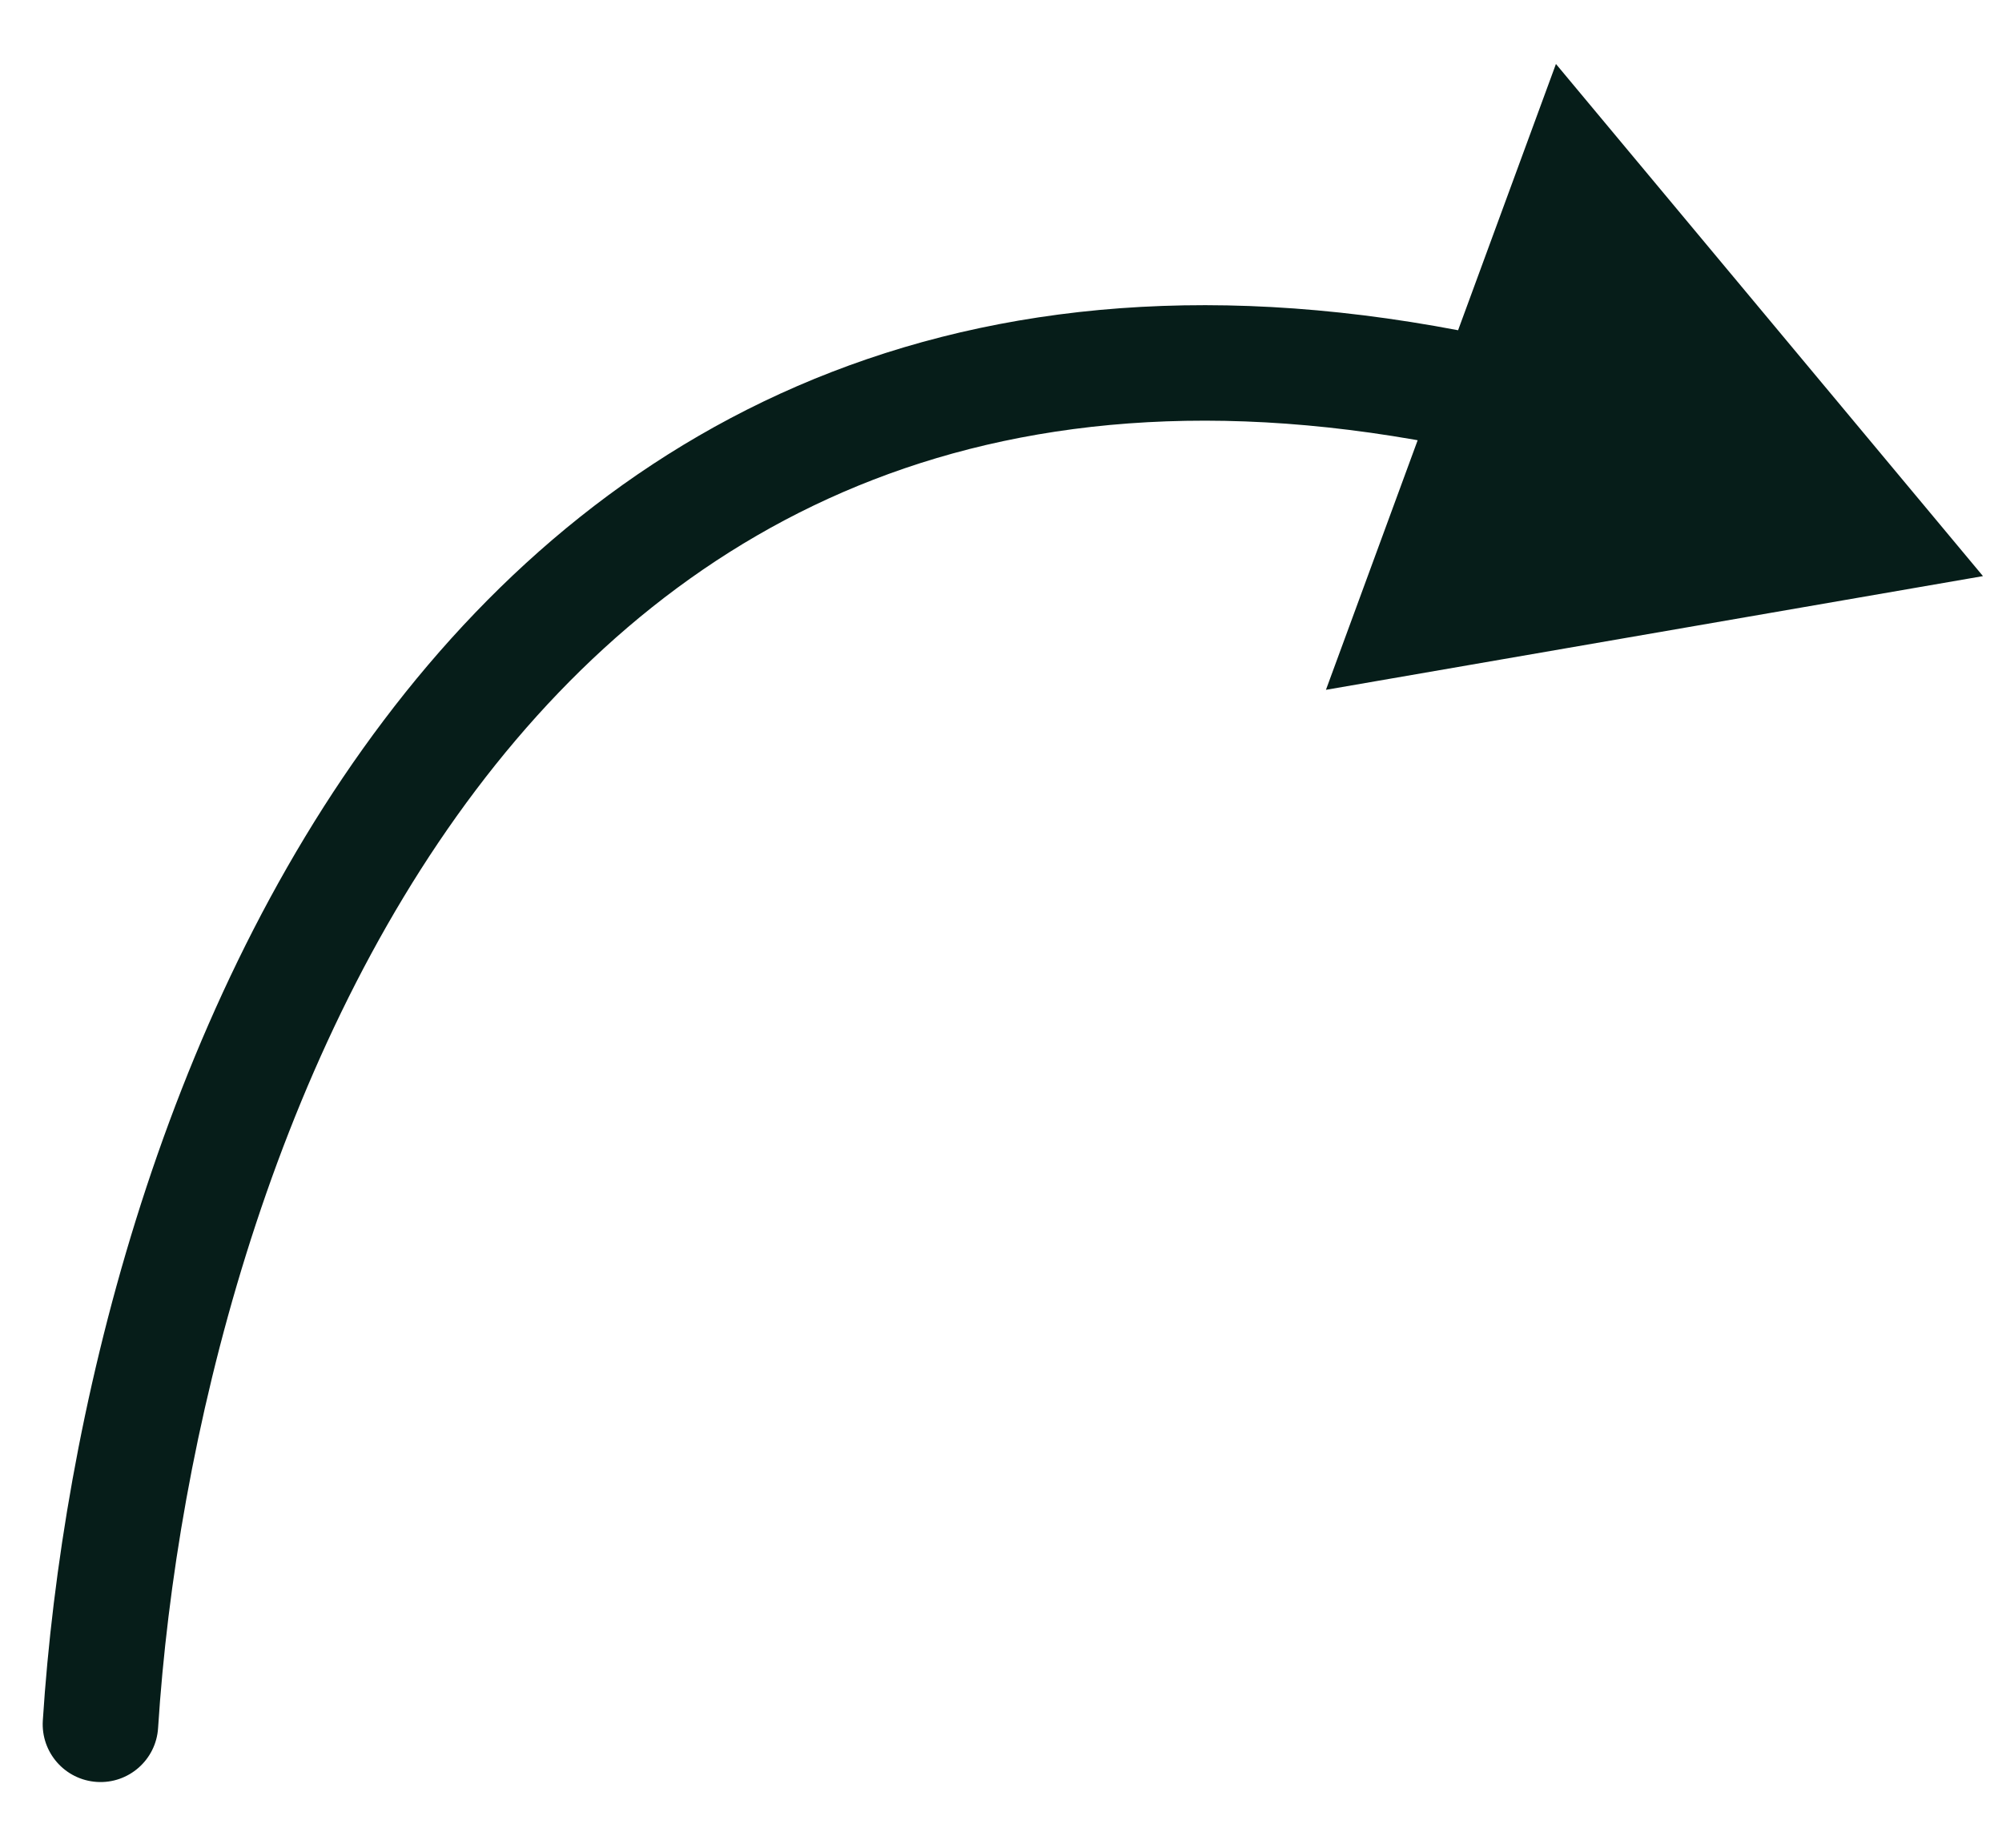 <svg width="26" height="24" viewBox="0 0 26 24" fill="none" xmlns="http://www.w3.org/2000/svg">
<path d="M2.053 22.445C2.027 22.858 1.67 23.172 1.257 23.145C0.843 23.118 0.53 22.762 0.556 22.348L2.053 22.445ZM25.753 7.483L17.22 8.96L20.207 0.831L25.753 7.483ZM0.556 22.348C0.807 18.448 2.052 13.239 4.984 9.356C6.457 7.404 8.369 5.773 10.803 4.831C13.241 3.888 16.15 3.657 19.582 4.423L19.255 5.887C16.07 5.176 13.467 5.409 11.344 6.23C9.218 7.052 7.52 8.486 6.181 10.26C3.487 13.828 2.292 18.717 2.053 22.445L0.556 22.348Z" fill="#061D19"/>
</svg>
